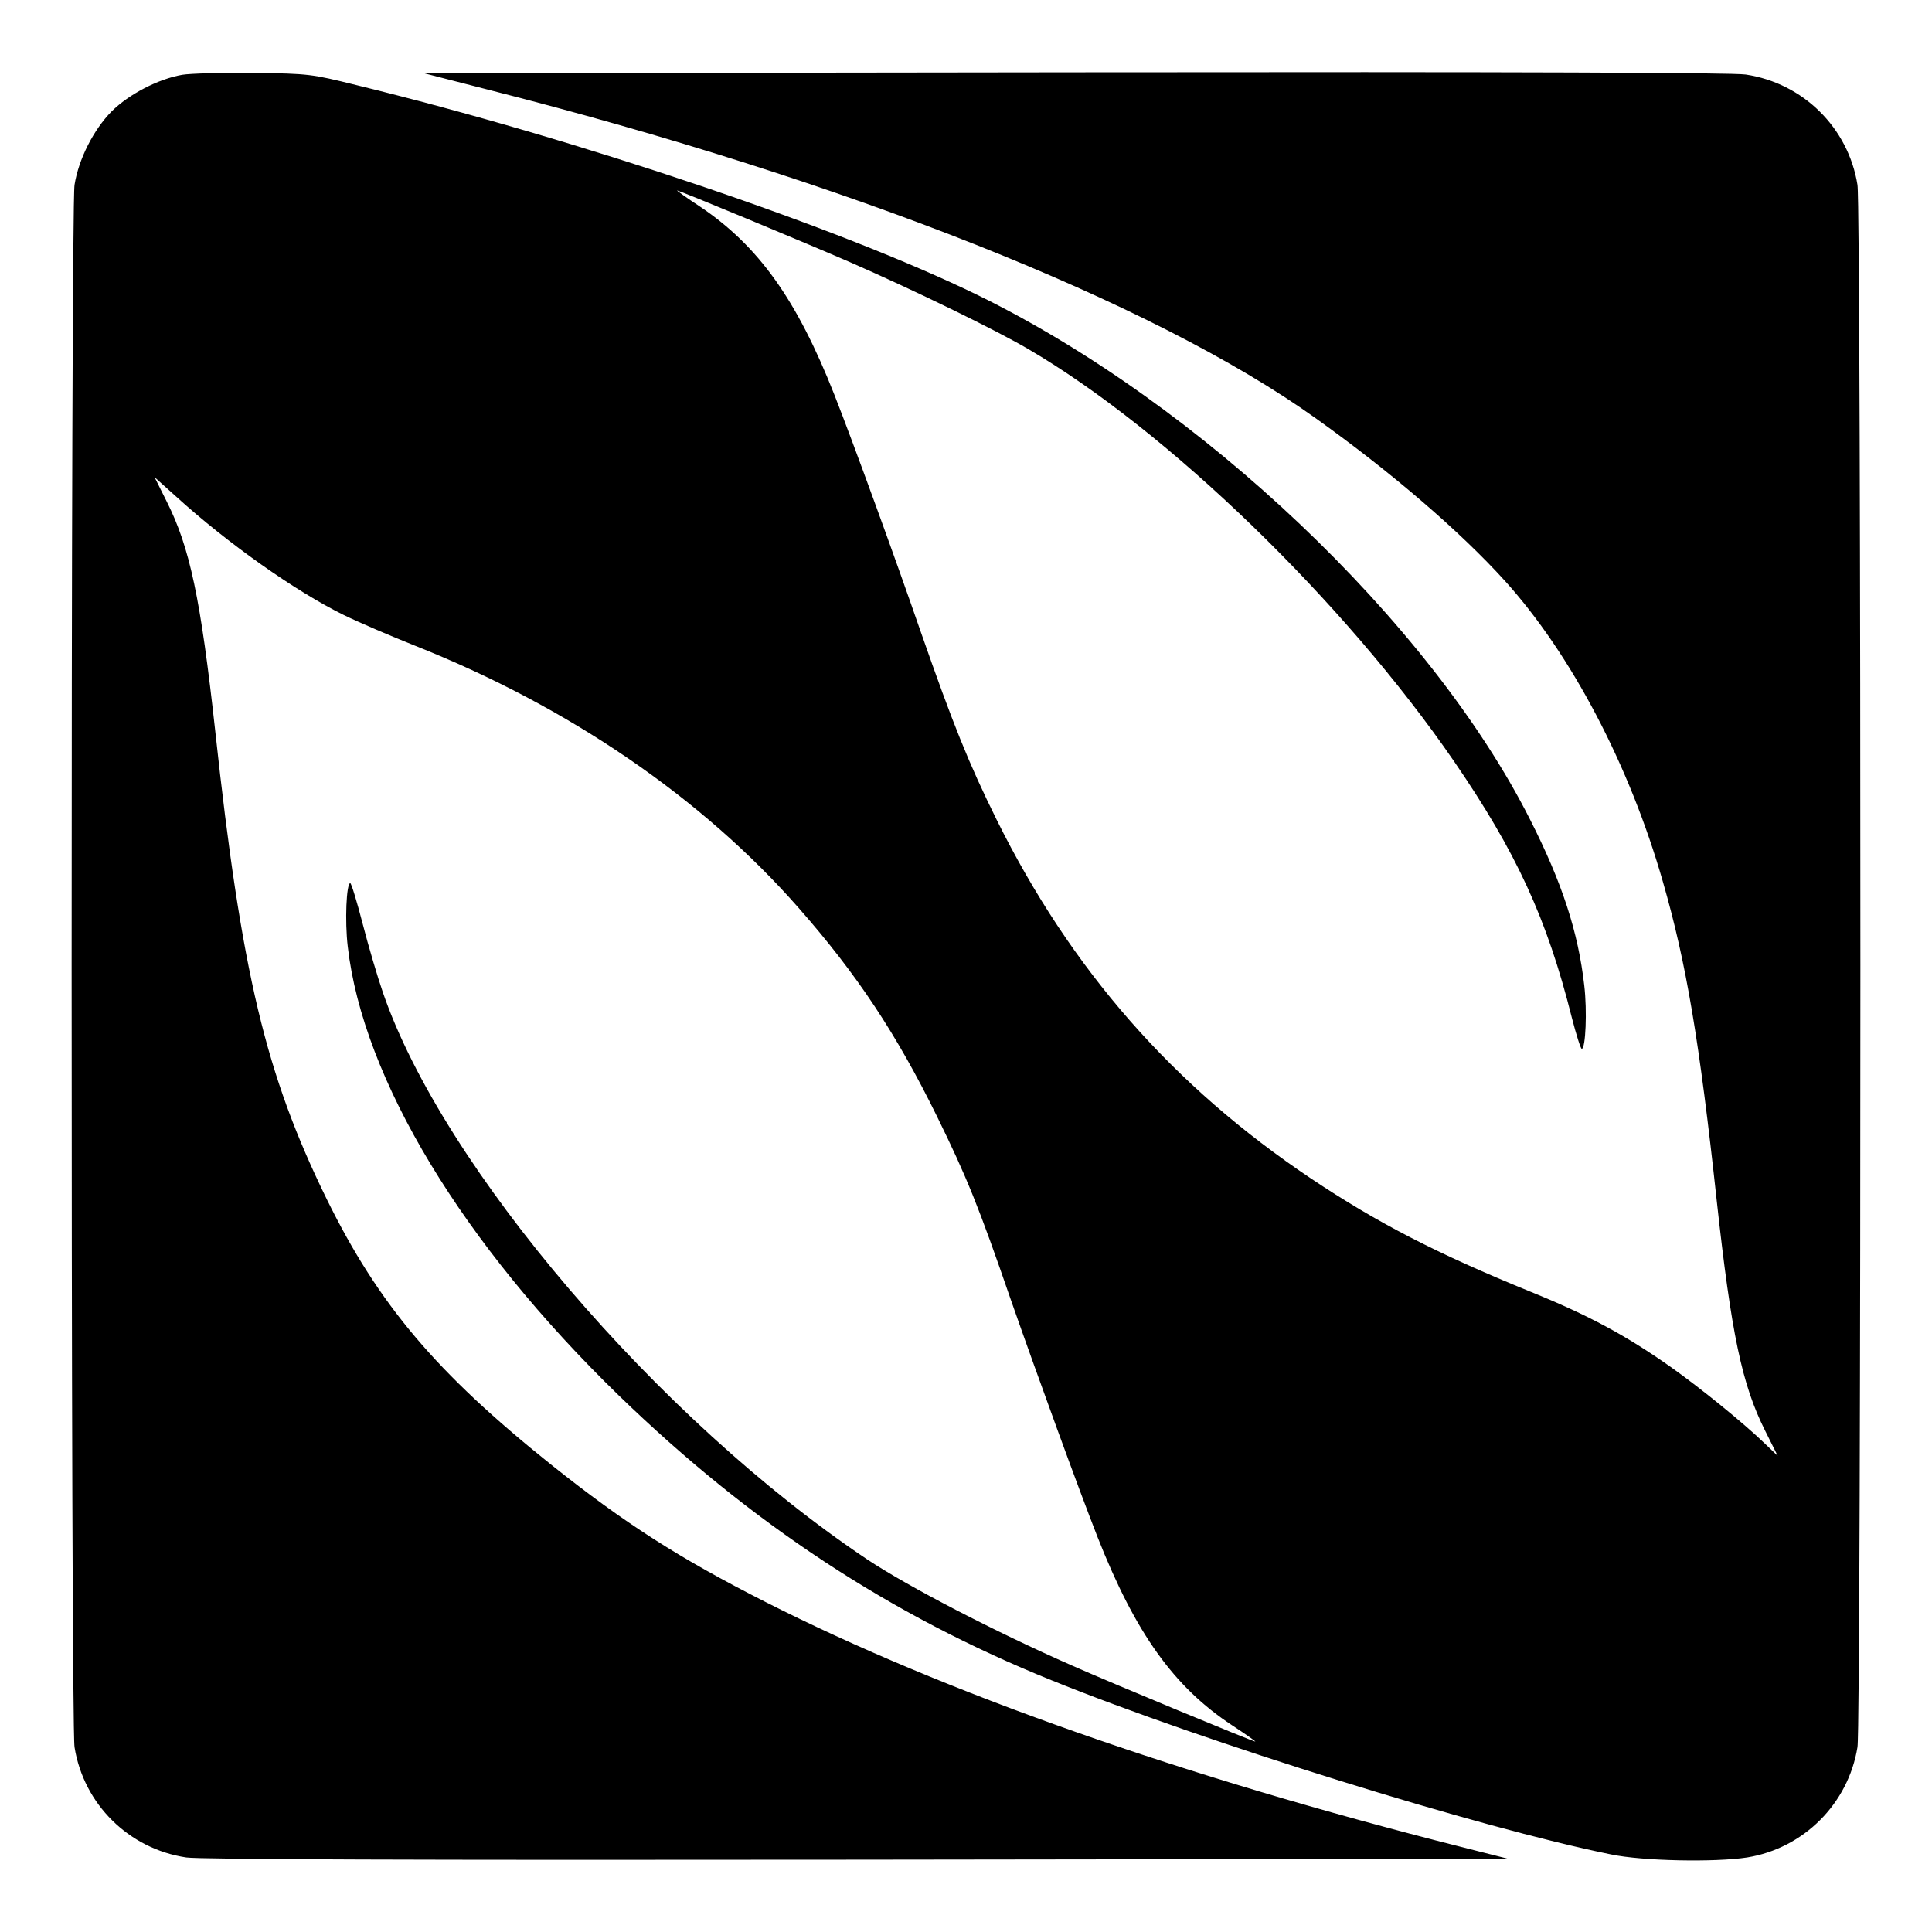 <?xml version="1.0" standalone="no"?>
<!DOCTYPE svg PUBLIC "-//W3C//DTD SVG 20010904//EN"
 "http://www.w3.org/TR/2001/REC-SVG-20010904/DTD/svg10.dtd">
<svg version="1.0" xmlns="http://www.w3.org/2000/svg"
 width="700pt" height="700pt" viewBox="0 0 700 700"
 preserveAspectRatio="xMidYMid meet">
<g transform="translate(0,700) scale(0.1,-0.1)"
fill="#000000" stroke="none">
<path d="M660 6729 c-86 -15 -193 -70 -256 -133 -65 -66 -119 -172 -134 -266
-14 -90 -14 -5570 0 -5660 33 -207 197 -369 405 -400 48 -7 820 -10 2430 -8
l2360 3 -170 43 c-1012 256 -1875 560 -2520 887 -317 161 -512 286 -779 499
-415 332 -624 579 -812 961 -221 451 -309 818 -404 1695 -53 482 -92 666 -176
833 l-44 88 78 -70 c186 -169 432 -343 607 -429 55 -27 172 -77 260 -112 554
-220 1039 -551 1389 -950 211 -240 354 -456 501 -755 107 -218 151 -326 268
-666 96 -274 246 -686 314 -859 137 -347 276 -542 487 -681 49 -32 87 -59 84
-59 -9 0 -514 209 -663 275 -280 123 -594 286 -743 385 -756 506 -1538 1421
-1755 2055 -19 55 -52 166 -73 248 -21 81 -41 147 -45 147 -14 0 -20 -138 -9
-230 55 -479 417 -1078 983 -1627 478 -463 982 -795 1567 -1031 556 -225 1552
-535 2027 -631 114 -24 376 -29 493 -11 205 33 367 195 400 400 14 90 14 5570
0 5660 -33 207 -197 369 -405 400 -48 7 -820 10 -2430 8 l-2360 -3 230 -59
c1305 -331 2415 -772 3000 -1190 275 -196 525 -411 688 -591 240 -266 451
-667 572 -1090 85 -295 132 -574 195 -1155 53 -483 91 -666 176 -835 l45 -90
-48 46 c-78 75 -231 199 -338 275 -163 115 -298 188 -510 274 -339 138 -554
249 -795 410 -500 335 -869 756 -1139 1300 -101 204 -158 346 -275 681 -93
269 -243 681 -313 859 -136 345 -275 539 -486 681 -49 32 -86 59 -84 59 9 0
466 -190 627 -260 231 -101 529 -246 646 -315 506 -296 1145 -915 1542 -1493
225 -328 337 -570 427 -929 16 -62 32 -113 36 -113 14 0 20 137 9 230 -22 193
-80 372 -197 602 -361 714 -1195 1505 -2001 1899 -502 245 -1446 564 -2252
761 -162 40 -169 41 -370 44 -113 1 -230 -2 -260 -7z"/>
</g>
</svg>
